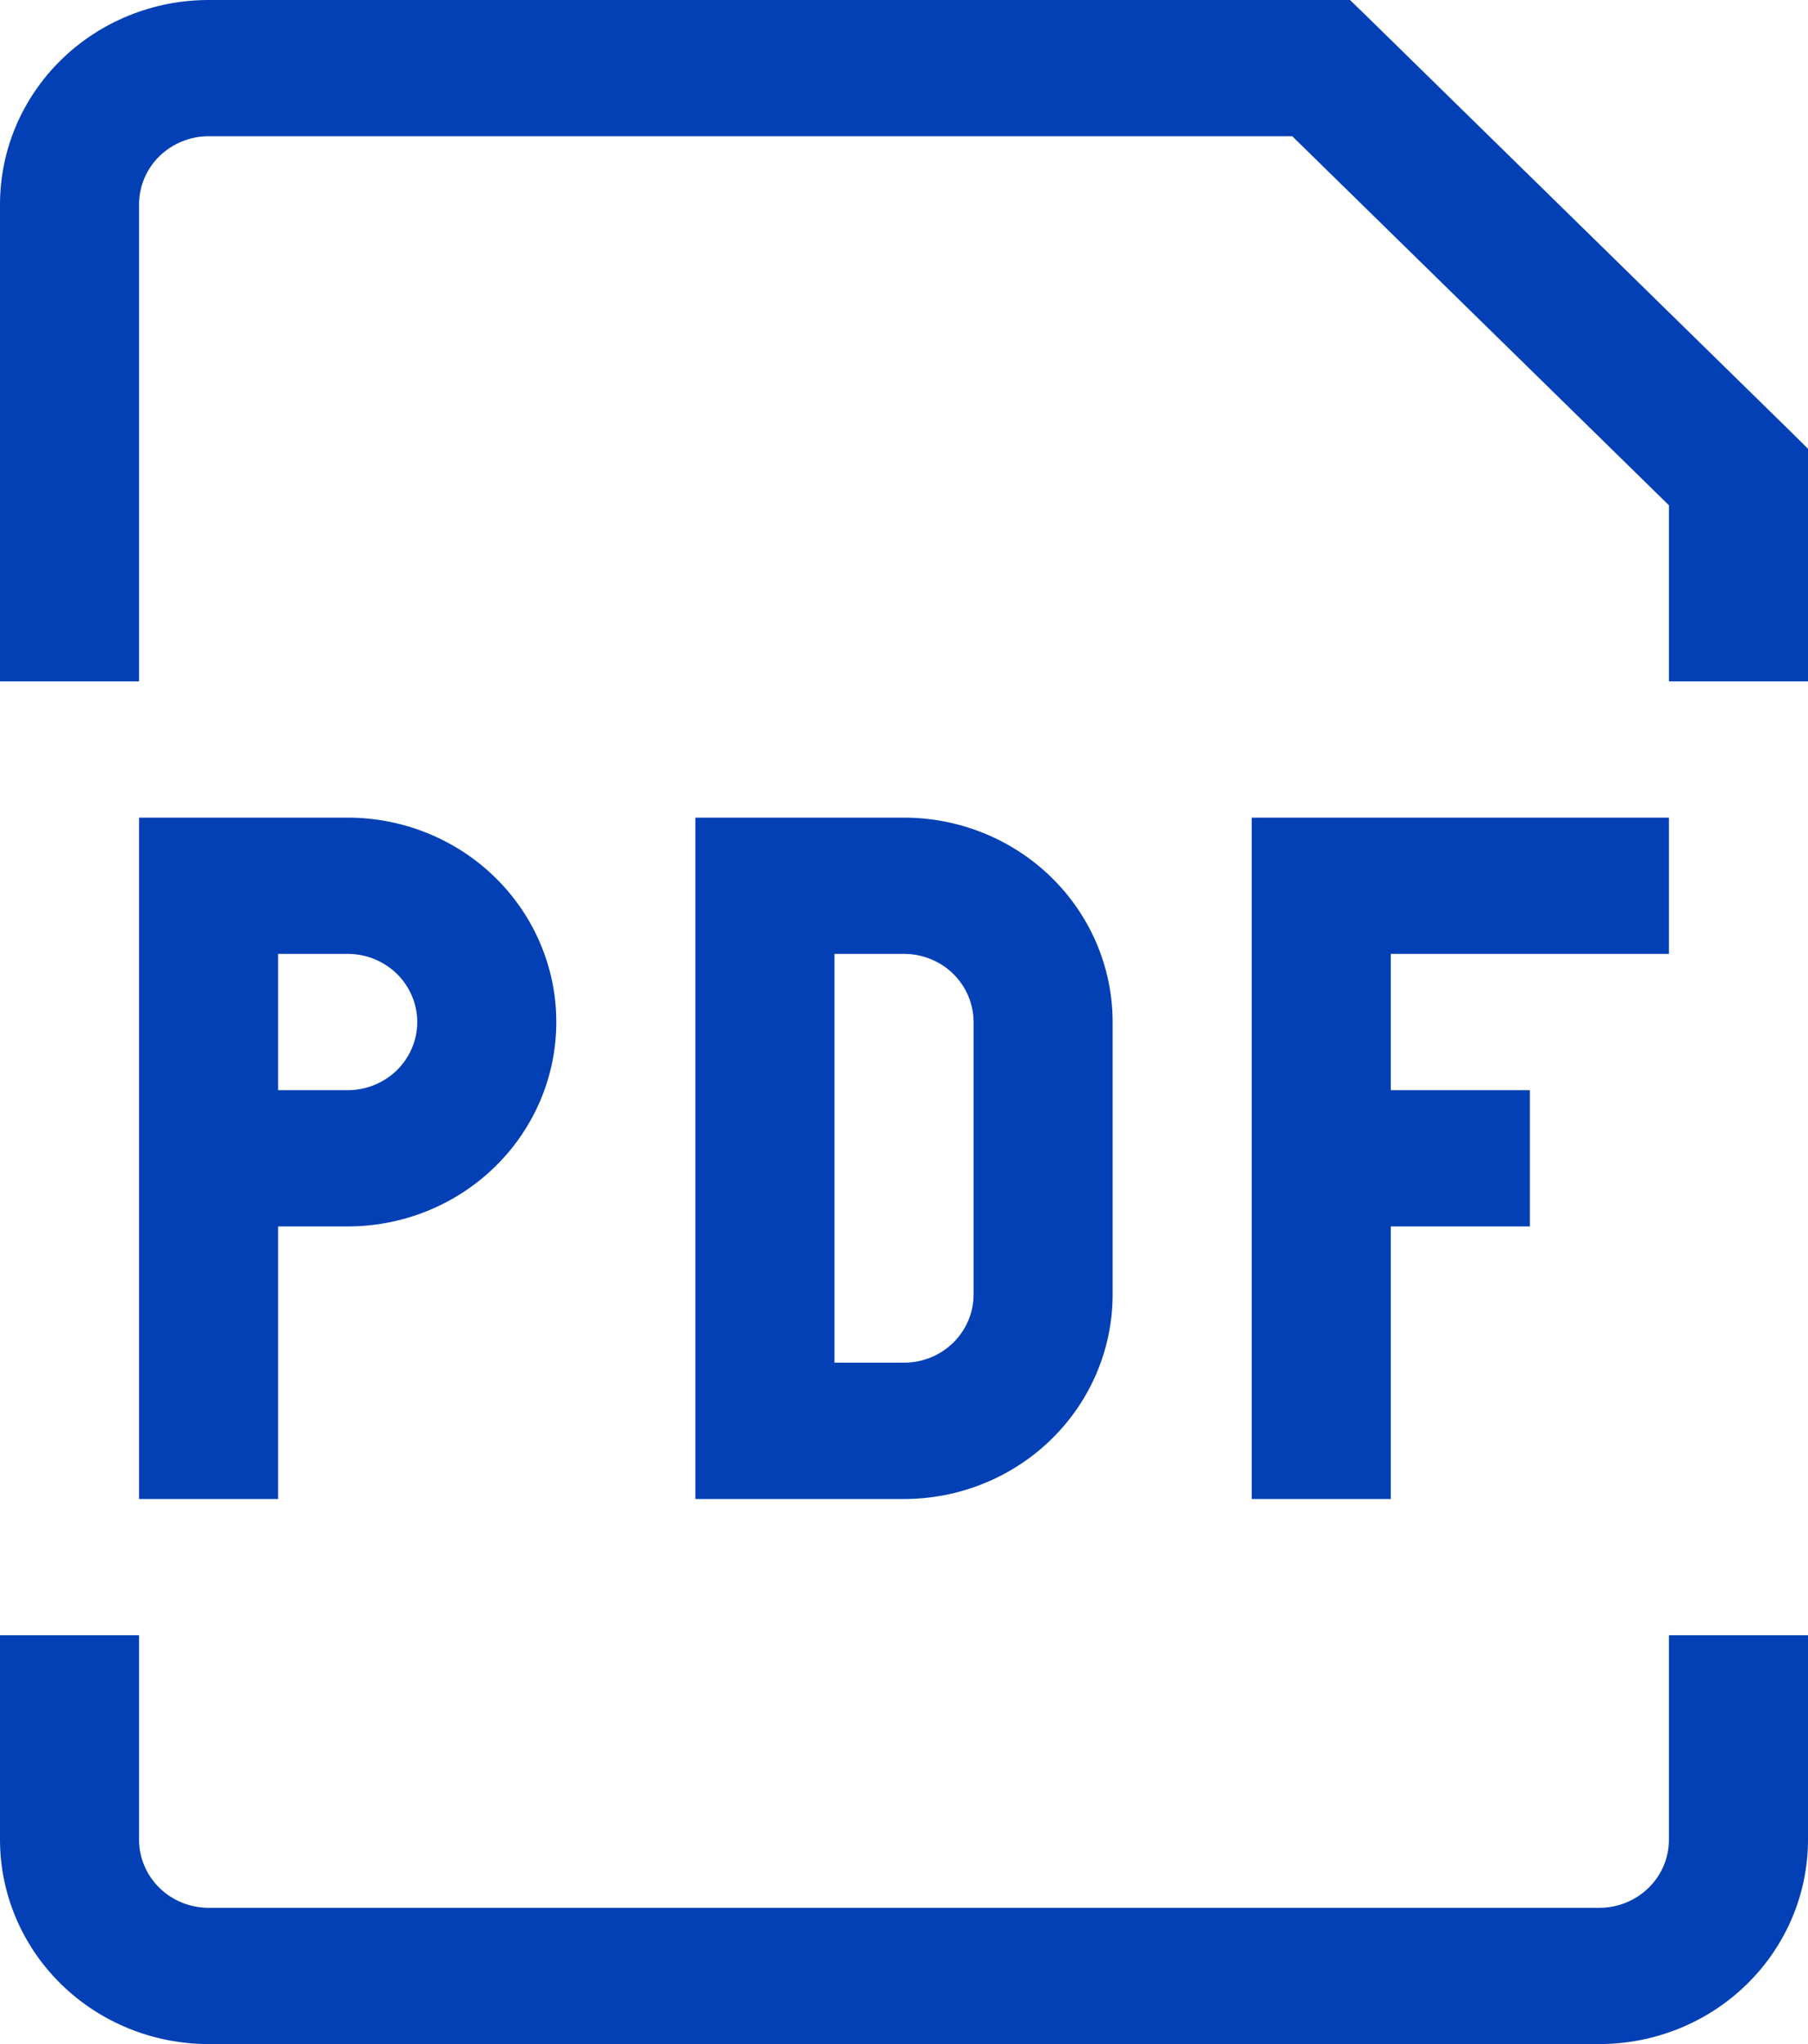 <svg width="23" height="26" viewBox="0 0 23 26" fill="none" xmlns="http://www.w3.org/2000/svg">
<path d="M2.654 11.267V10.4H1.769V11.267H2.654ZM9.731 11.267V10.4H8.846V11.267H9.731ZM9.731 18.2H8.846V19.067H9.731V18.2ZM22.115 6.067H23V5.708L22.742 5.453L22.115 6.067ZM16.808 0.867L17.434 0.253L17.174 0H16.808V0.867ZM2.654 12.133H4.423V10.4H2.654V12.133ZM3.538 19.067V14.733H1.769V19.067H3.538ZM3.538 14.733V11.267H1.769V14.733H3.538ZM4.423 13.867H2.654V15.6H4.423V13.867ZM5.308 13C5.308 13.23 5.214 13.45 5.049 13.613C4.883 13.775 4.658 13.867 4.423 13.867V15.6C5.127 15.6 5.802 15.326 6.3 14.838C6.797 14.351 7.077 13.69 7.077 13H5.308ZM4.423 12.133C4.658 12.133 4.883 12.225 5.049 12.387C5.214 12.55 5.308 12.77 5.308 13H7.077C7.077 12.31 6.797 11.649 6.3 11.162C5.802 10.674 5.127 10.4 4.423 10.4V12.133ZM8.846 11.267V18.2H10.615V11.267H8.846ZM9.731 19.067H11.5V17.333H9.731V19.067ZM14.154 16.467V13H12.385V16.467H14.154ZM11.5 10.4H9.731V12.133H11.5V10.4ZM14.154 13C14.154 12.31 13.874 11.649 13.377 11.162C12.879 10.674 12.204 10.4 11.5 10.4V12.133C11.735 12.133 11.96 12.225 12.126 12.387C12.291 12.55 12.385 12.77 12.385 13H14.154ZM11.5 19.067C12.204 19.067 12.879 18.793 13.377 18.305C13.874 17.818 14.154 17.156 14.154 16.467H12.385C12.385 16.697 12.291 16.917 12.126 17.079C11.96 17.242 11.735 17.333 11.5 17.333V19.067ZM15.923 10.4V19.067H17.692V10.4H15.923ZM16.808 12.133H21.231V10.4H16.808V12.133ZM16.808 15.6H19.462V13.867H16.808V15.6ZM1.769 8.667V2.6H0V8.667H1.769ZM21.231 6.067V8.667H23V6.067H21.231ZM2.654 1.733H16.808V0H2.654V1.733ZM16.181 1.48L21.489 6.68L22.742 5.453L17.434 0.253L16.181 1.48ZM1.769 2.6C1.769 2.37 1.862 2.15 2.028 1.987C2.194 1.825 2.419 1.733 2.654 1.733V0C1.95 0 1.275 0.274 0.777 0.762C0.28 1.249 0 1.91 0 2.6H1.769ZM0 20.8V23.4H1.769V20.8H0ZM2.654 26H20.346V24.267H2.654V26ZM23 23.4V20.8H21.231V23.4H23ZM20.346 26C21.05 26 21.725 25.726 22.223 25.238C22.72 24.751 23 24.09 23 23.4H21.231C21.231 23.63 21.138 23.85 20.972 24.013C20.806 24.175 20.581 24.267 20.346 24.267V26ZM0 23.4C0 24.09 0.28 24.751 0.777 25.238C1.275 25.726 1.95 26 2.654 26V24.267C2.419 24.267 2.194 24.175 2.028 24.013C1.862 23.85 1.769 23.63 1.769 23.4H0Z" fill="#0340B5"/>
</svg>
